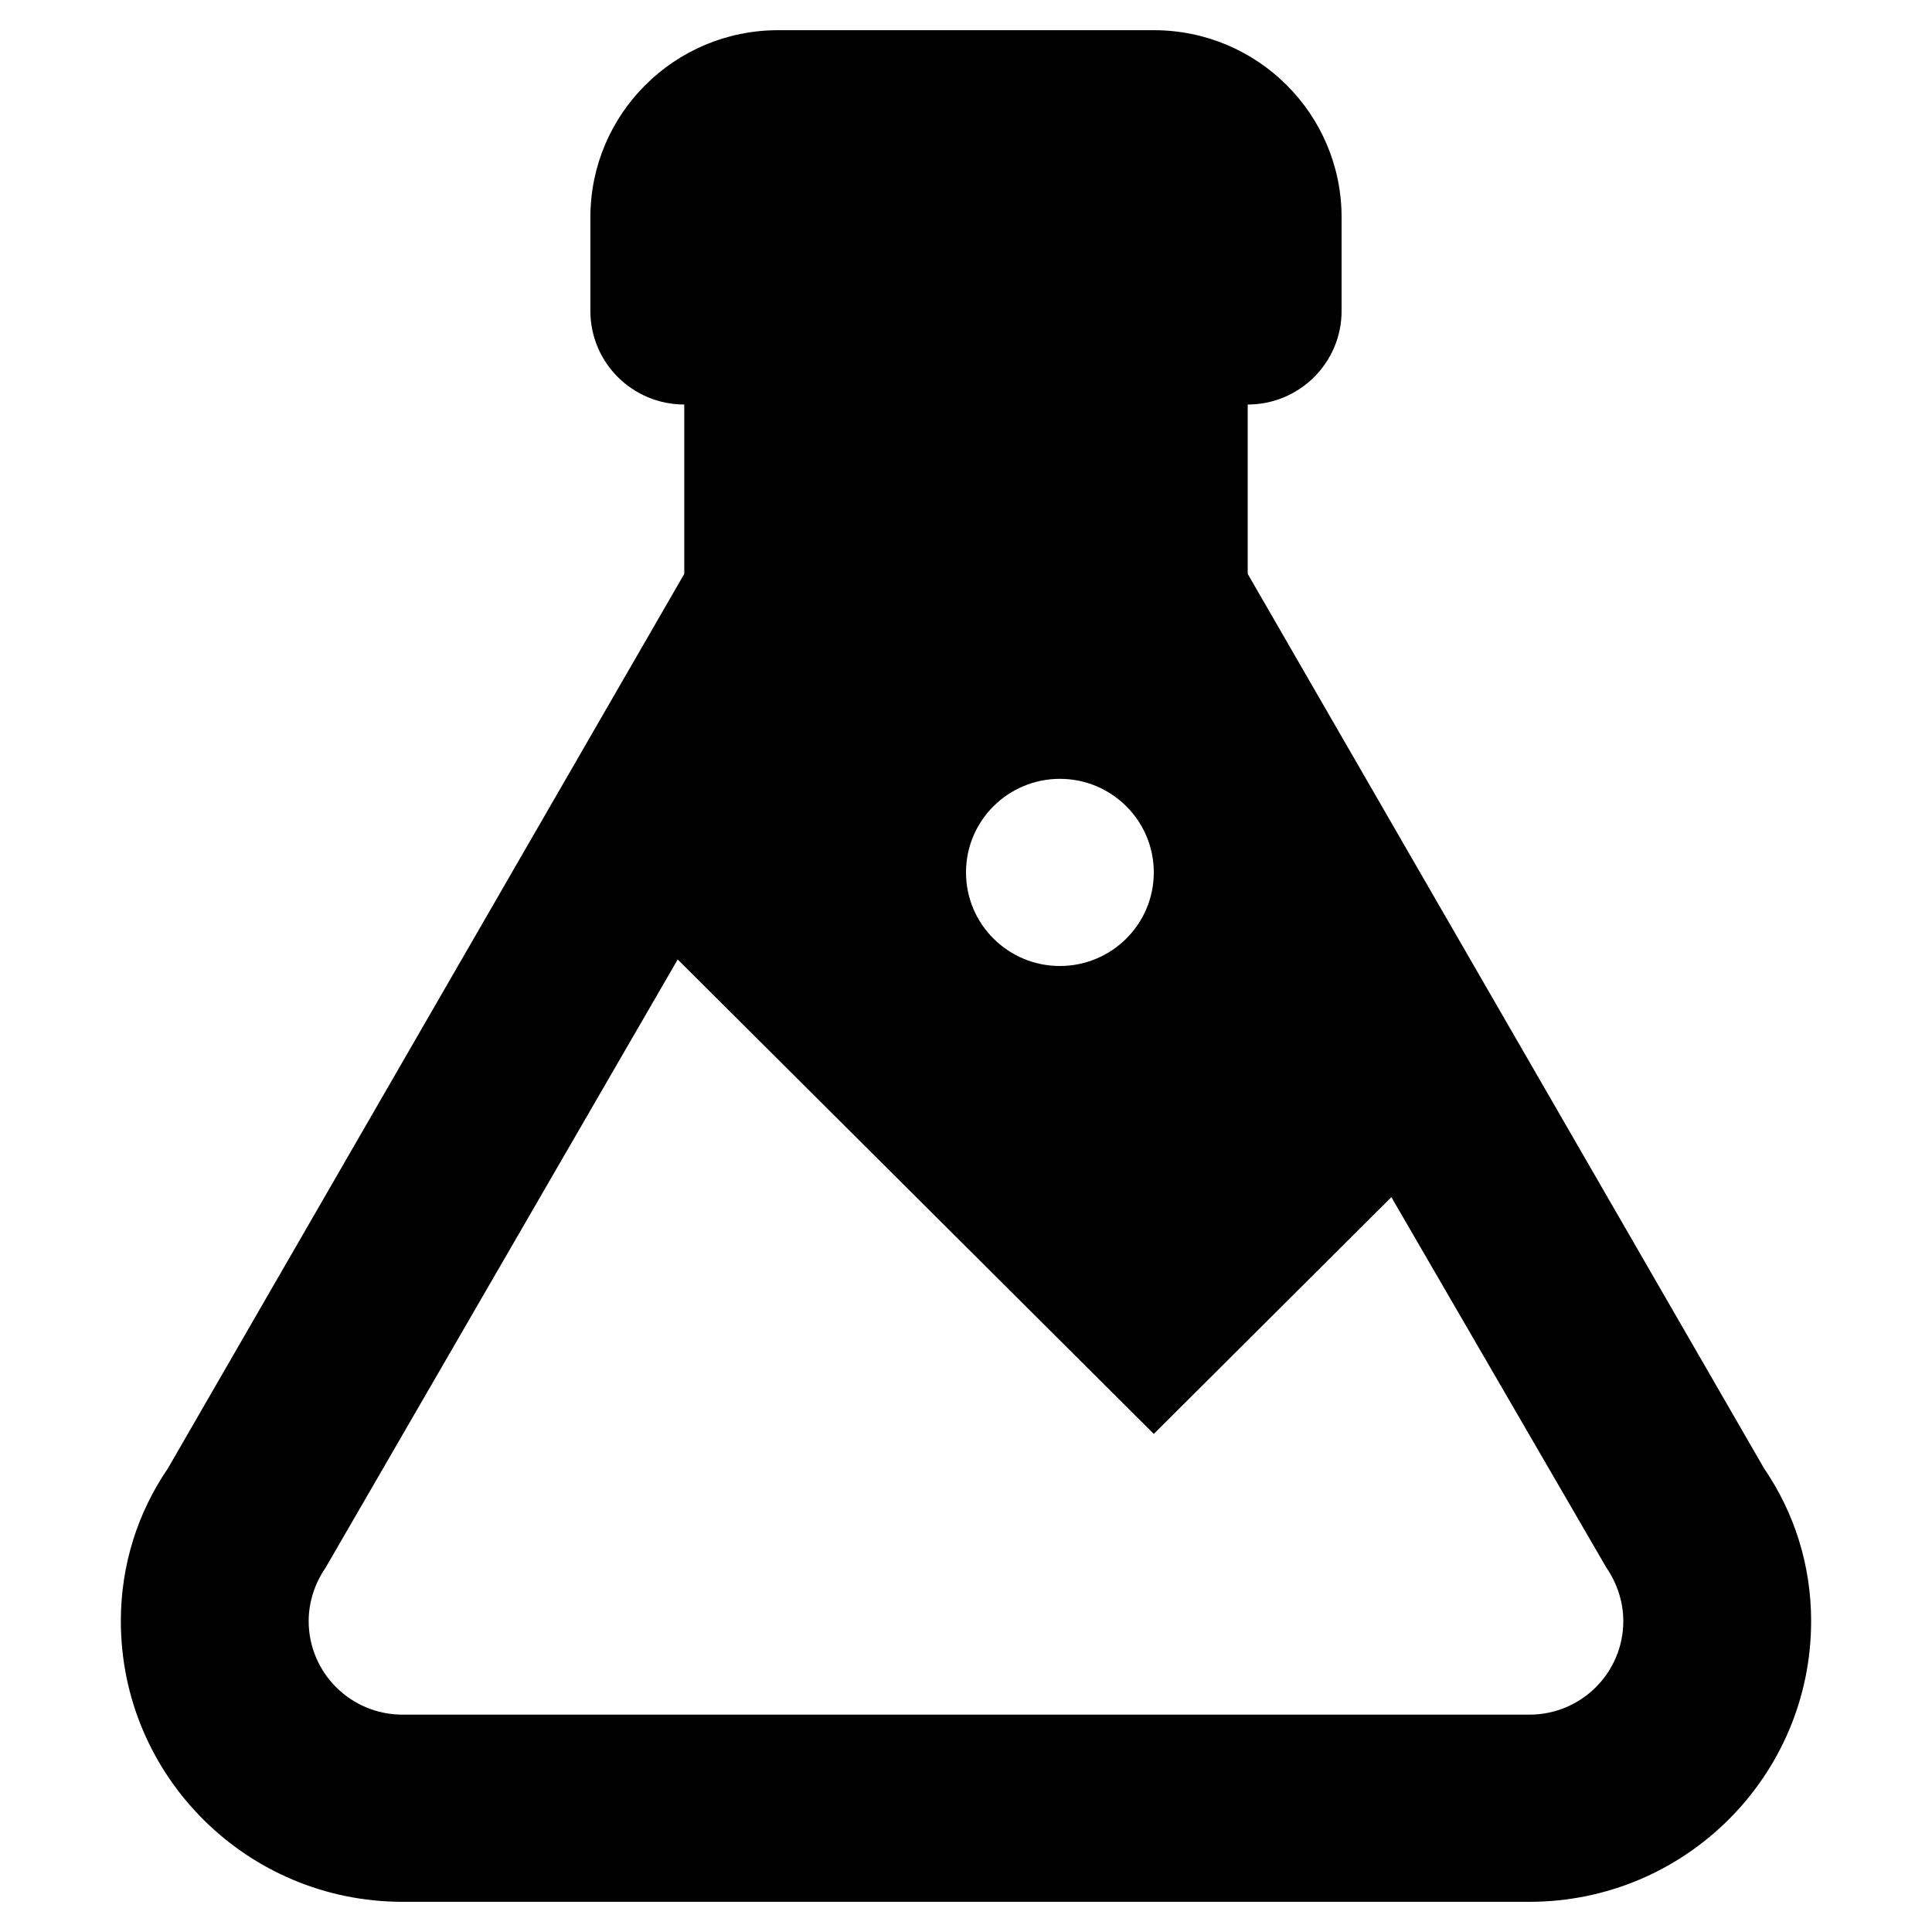 <svg xmlns="http://www.w3.org/2000/svg" xmlns:xlink="http://www.w3.org/1999/xlink" preserveAspectRatio="xMidYMid" width="64" height="64" viewBox="0 0 64 64">
  <defs>
    <style>
      .cls-1 {
        fill: #000;
        fill-rule: evenodd;
      }
    </style>
  </defs>
  <path d="M13.335,63.000 C8.181,63.000 4.003,58.836 4.003,53.700 C4.003,51.840 4.563,50.104 5.559,48.647 L22.667,19.011 L22.667,13.400 C20.949,13.400 19.557,12.012 19.557,10.300 L19.557,7.200 C19.557,3.776 22.342,1.000 25.778,1.000 L38.221,1.000 C41.657,1.000 44.442,3.776 44.442,7.200 L44.442,10.300 C44.442,12.012 43.050,13.400 41.332,13.400 L41.332,19.011 L58.440,48.647 C59.436,50.104 59.996,51.840 59.996,53.700 C59.996,58.836 55.818,63.000 50.664,63.000 L13.335,63.000 M10.225,53.700 C10.225,55.412 11.617,56.800 13.335,56.800 L50.664,56.800 C52.382,56.800 53.774,55.412 53.774,53.700 C53.774,53.049 53.557,52.429 53.215,51.933 L46.091,39.657 L38.221,47.500 L22.450,31.783 L10.785,51.933 C10.442,52.429 10.225,53.049 10.225,53.700 M35.110,25.800 C33.392,25.800 32.000,27.188 32.000,28.900 C32.000,30.612 33.392,32.000 35.110,32.000 C36.828,32.000 38.221,30.612 38.221,28.900 C38.221,27.188 36.828,25.800 35.110,25.800 Z" class="cls-1"/>
</svg>
